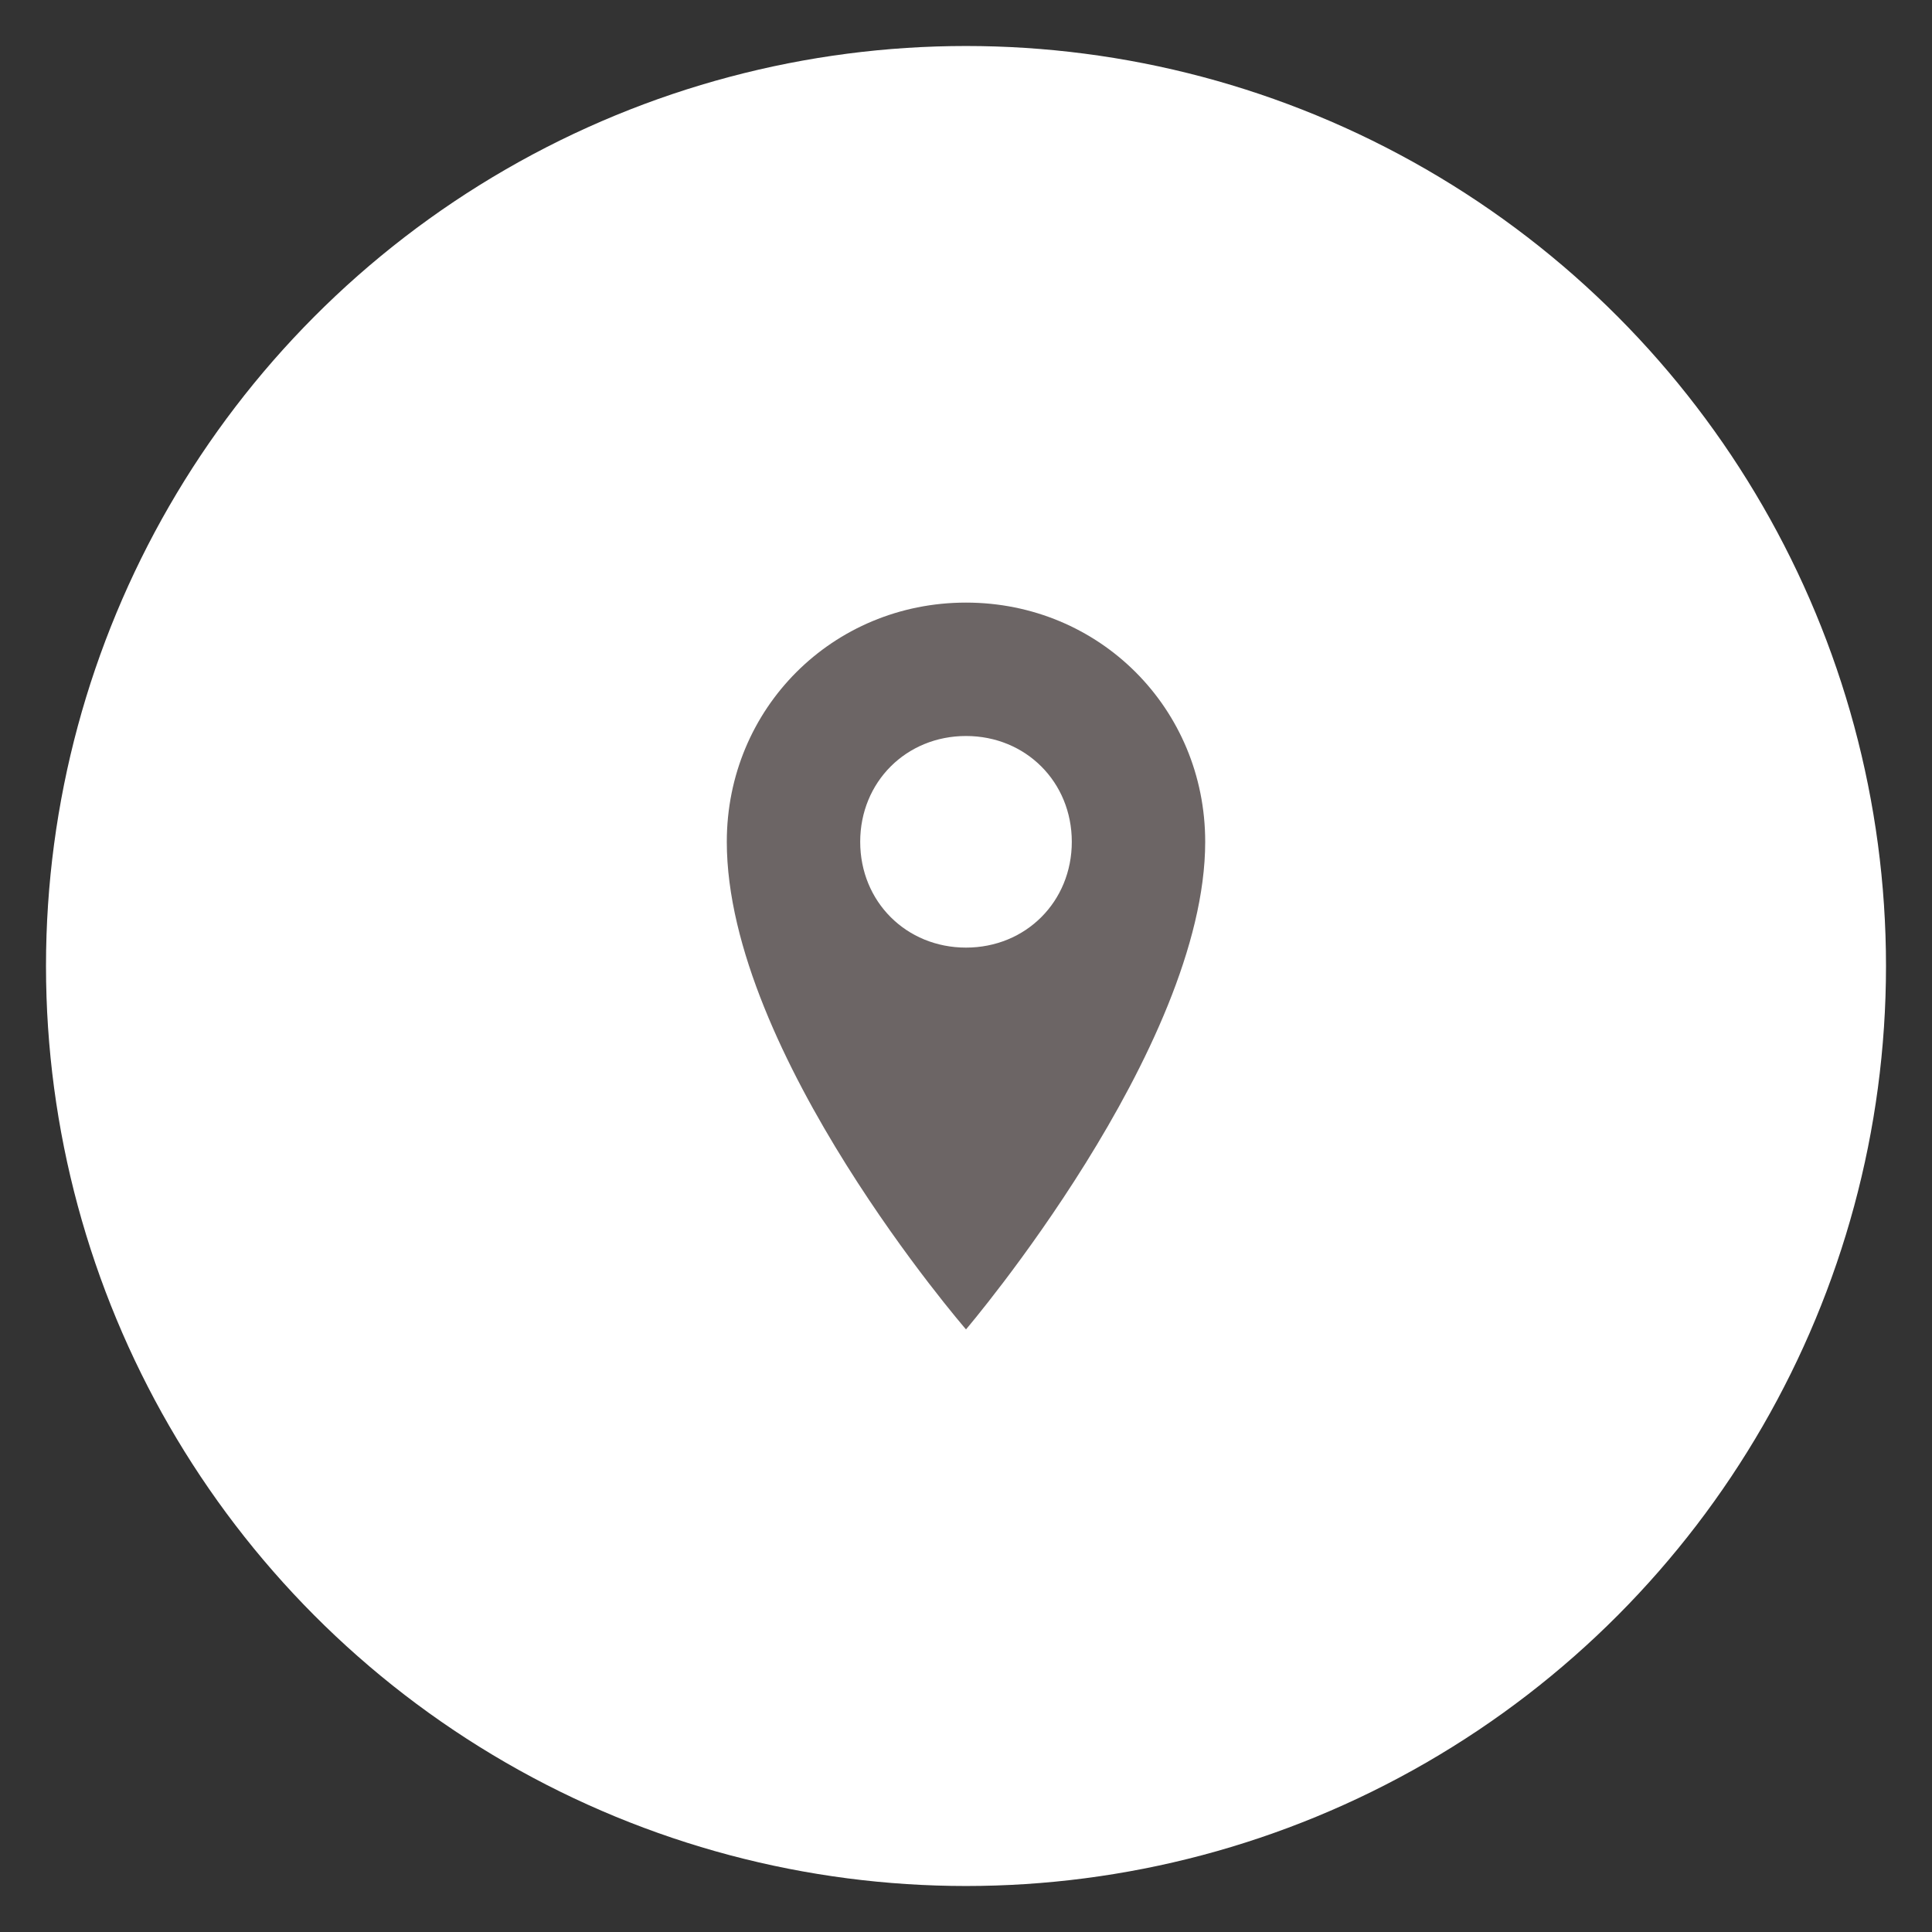 <?xml version="1.0" encoding="utf-8"?>
<!-- Generator: Adobe Illustrator 26.0.1, SVG Export Plug-In . SVG Version: 6.00 Build 0)  -->
<svg version="1.1" id="レイヤー_1" xmlns="http://www.w3.org/2000/svg" xmlns:xlink="http://www.w3.org/1999/xlink" x="0px"
	 y="0px" viewBox="0 0 42 42" style="enable-background:new 0 0 42 42;" xml:space="preserve">
<rect x="0" y="0" width="42" height="42" fill="#333333" stroke="none"/>
<style type="text/css">
	.st0{fill:#FFFFFF;}
	.st1{fill:#6C6565;}
</style>
<g>
	<circle class="st0" cx="21" cy="21" r="20"/>
	<g>
		<path class="st1" d="M21,13.1c-2.9,0-5.2,2.3-5.2,5.2c0,4.6,5.2,10.6,5.2,10.6s5.2-6.1,5.2-10.6C26.2,15.4,23.9,13.1,21,13.1z
			 M21,16c1.3,0,2.3,1,2.3,2.3s-1,2.3-2.3,2.3s-2.3-1-2.3-2.3S19.7,16,21,16z"/>
	</g>
</g>
</svg>
